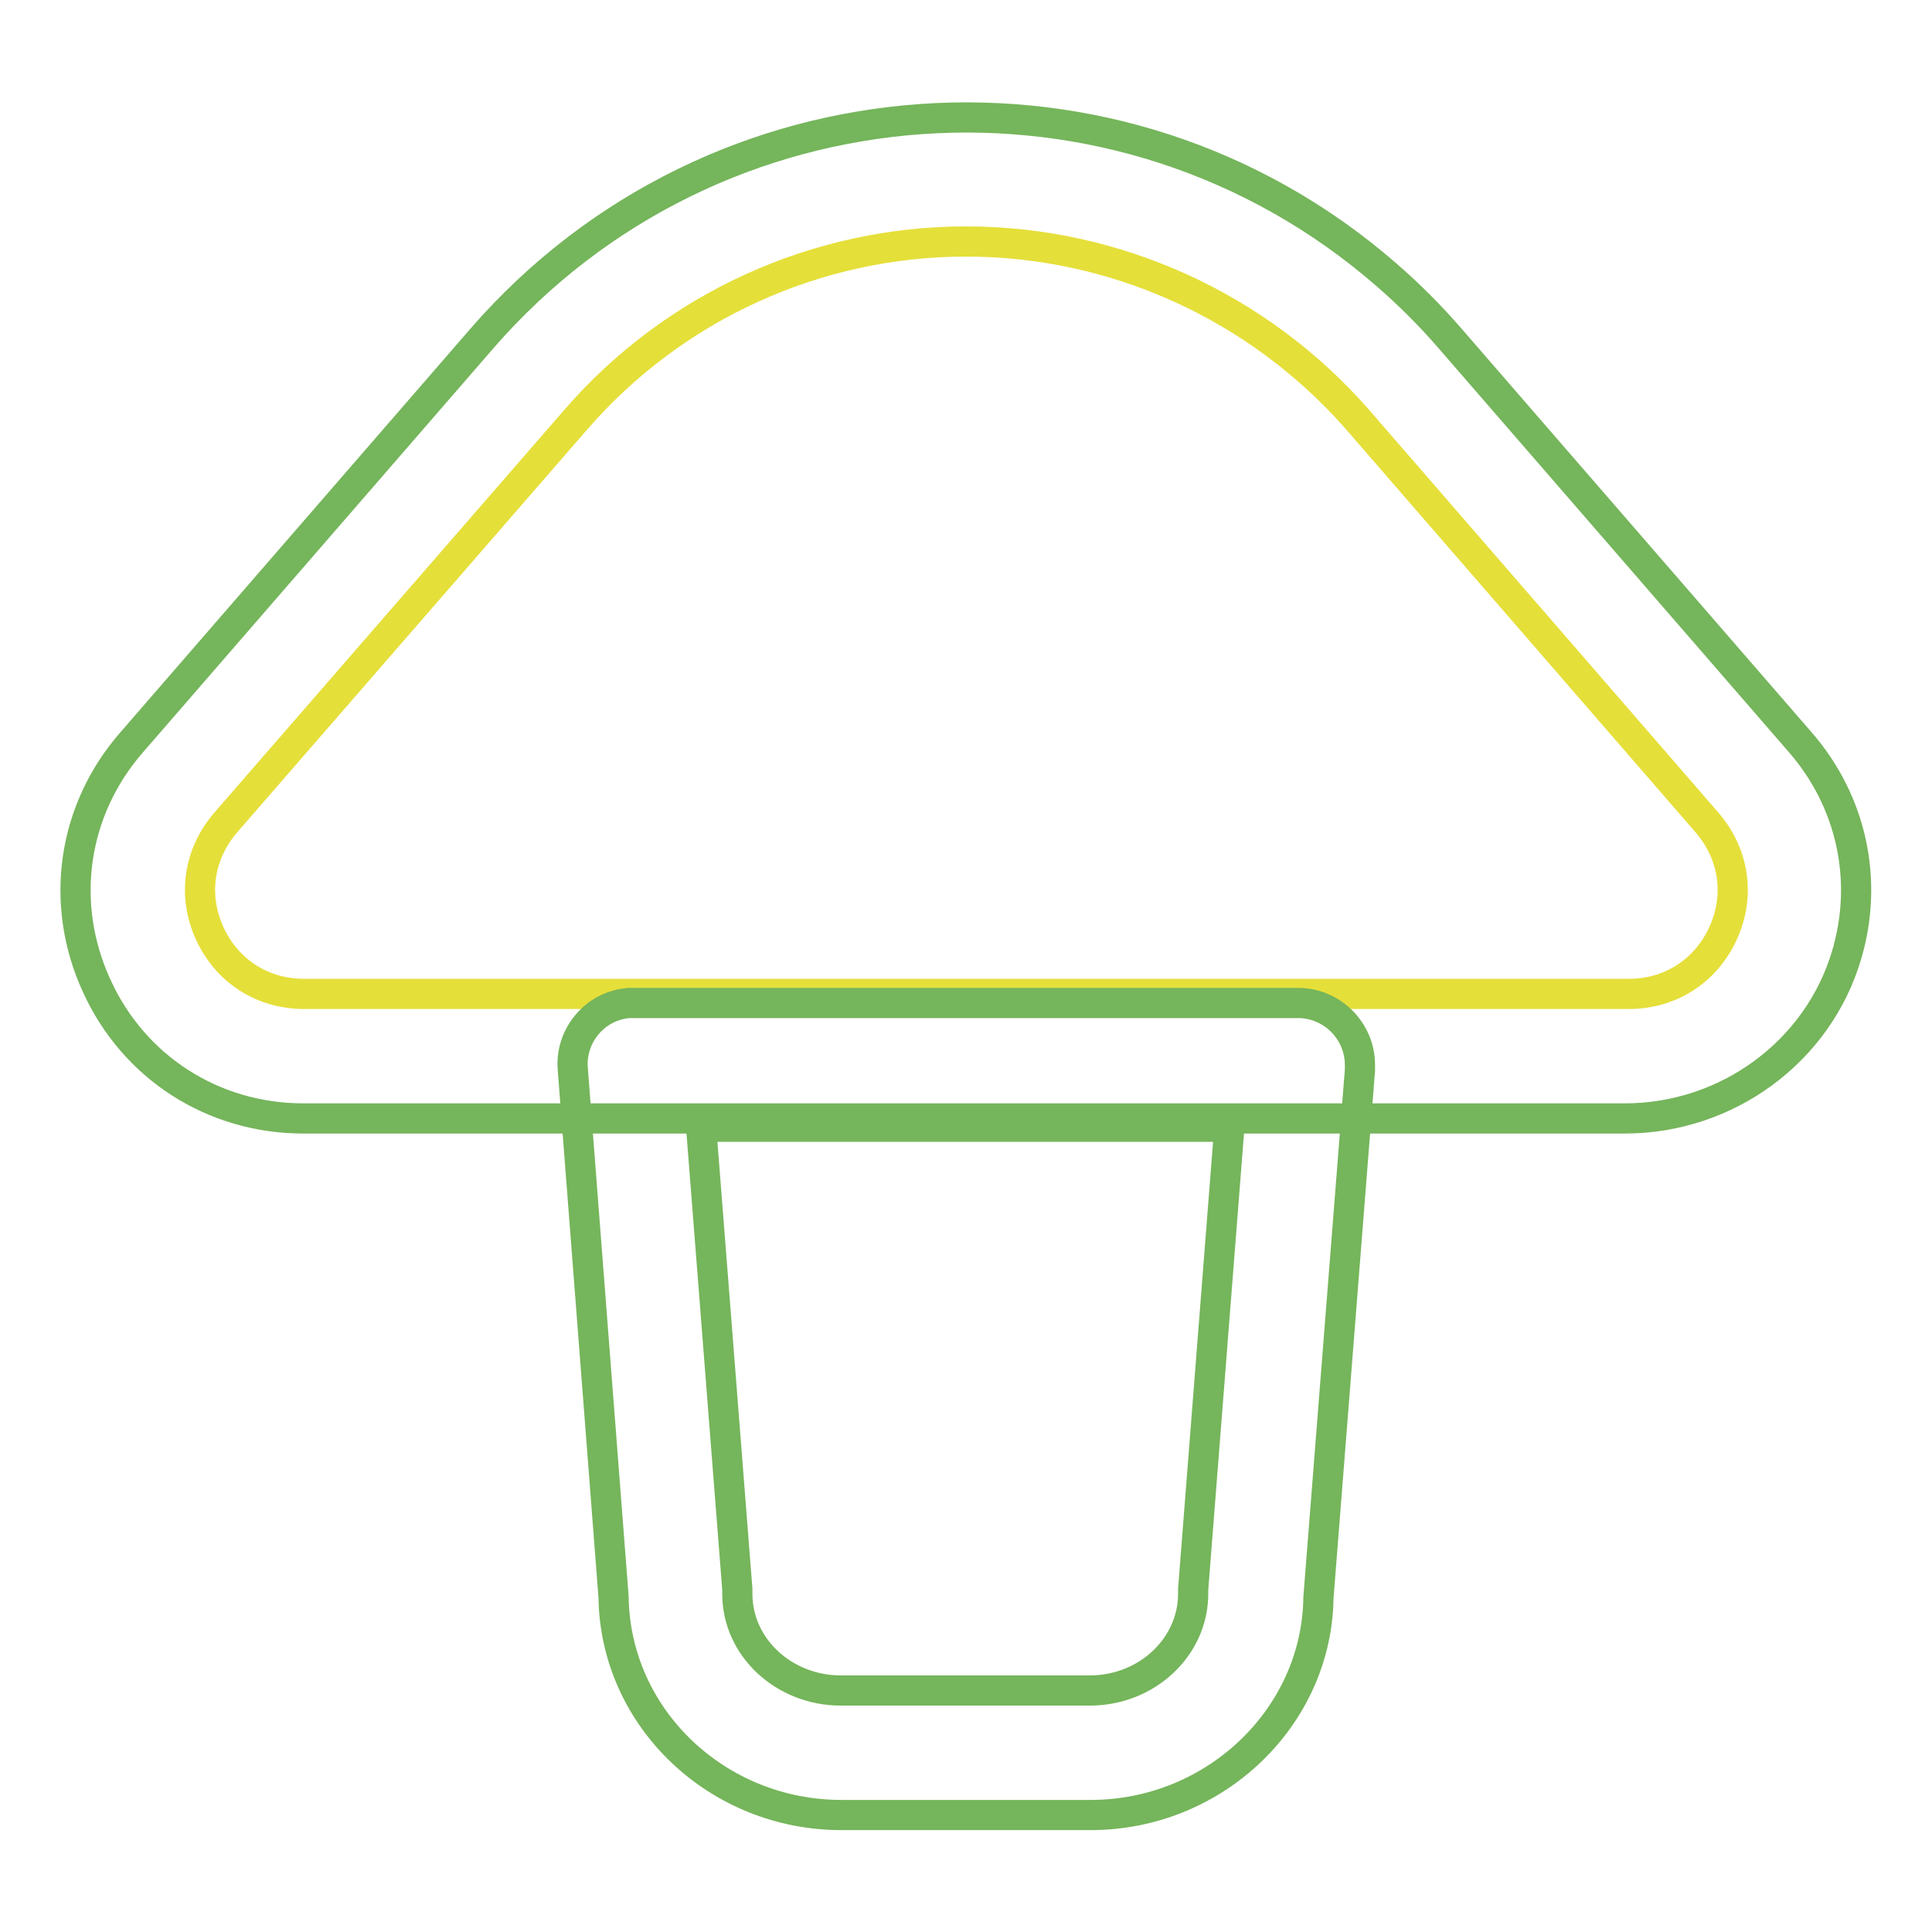<?xml version="1.0" encoding="utf-8"?>
<!-- Svg Vector Icons : http://www.onlinewebfonts.com/icon -->
<!DOCTYPE svg PUBLIC "-//W3C//DTD SVG 1.1//EN" "http://www.w3.org/Graphics/SVG/1.1/DTD/svg11.dtd">
<svg version="1.1" xmlns="http://www.w3.org/2000/svg" xmlns:xlink="http://www.w3.org/1999/xlink" x="0px" y="0px" viewBox="0 0 256 256" enable-background="new 0 0 256 256" xml:space="preserve">
<g> <path stroke-width="4" fill-opacity="0" stroke="#75b55b"  d="M215.3,148.2H40.2c-12,0-22.5-6.8-27.4-17.6c-5-10.9-3.2-23.3,4.7-32.3l46.4-53.5 c30.8-35.4,84.4-39.2,119.8-8.4c3,2.6,5.8,5.4,8.4,8.4l46.4,53.5c6.9,7.9,9.1,18.4,6.2,28.2C240.9,139.4,228.8,148.2,215.3,148.2 L215.3,148.2z"/> <path stroke-width="4" fill-opacity="0" stroke="#e5df3a"  d="M128,32c-19.8,0-38.7,8.6-51.7,23.6L29.9,109c-3.6,4.2-4.4,9.7-2.1,14.7c2.3,5,7,8,12.5,8h175.5 c5.5,0,10.2-3,12.5-8c2.3-5,1.5-10.5-2.1-14.7l-46.4-53.5C166.7,40.6,147.8,32,128,32L128,32z"/> <path stroke-width="4" fill-opacity="0" stroke="#75b55b"  d="M144.5,240.5h-33c-16.5,0-30-12.9-30.2-28.9l-5.4-69.9c-0.4-4.5,3-8.5,7.5-8.8c0.2,0,0.4,0,0.7,0h87.9 c4.5,0,8.2,3.7,8.2,8.2c0,0.2,0,0.4,0,0.7l-5.5,69.9C174.5,227.5,161,240.5,144.5,240.5z M92.9,149.3l4.8,61.3c0,0.2,0,0.4,0,0.6 c0,7.1,6.2,12.8,13.7,12.8h33c7.6,0,13.7-5.8,13.7-12.8c0-0.2,0-0.4,0-0.6l4.8-61.3H92.9z"/></g>
</svg>